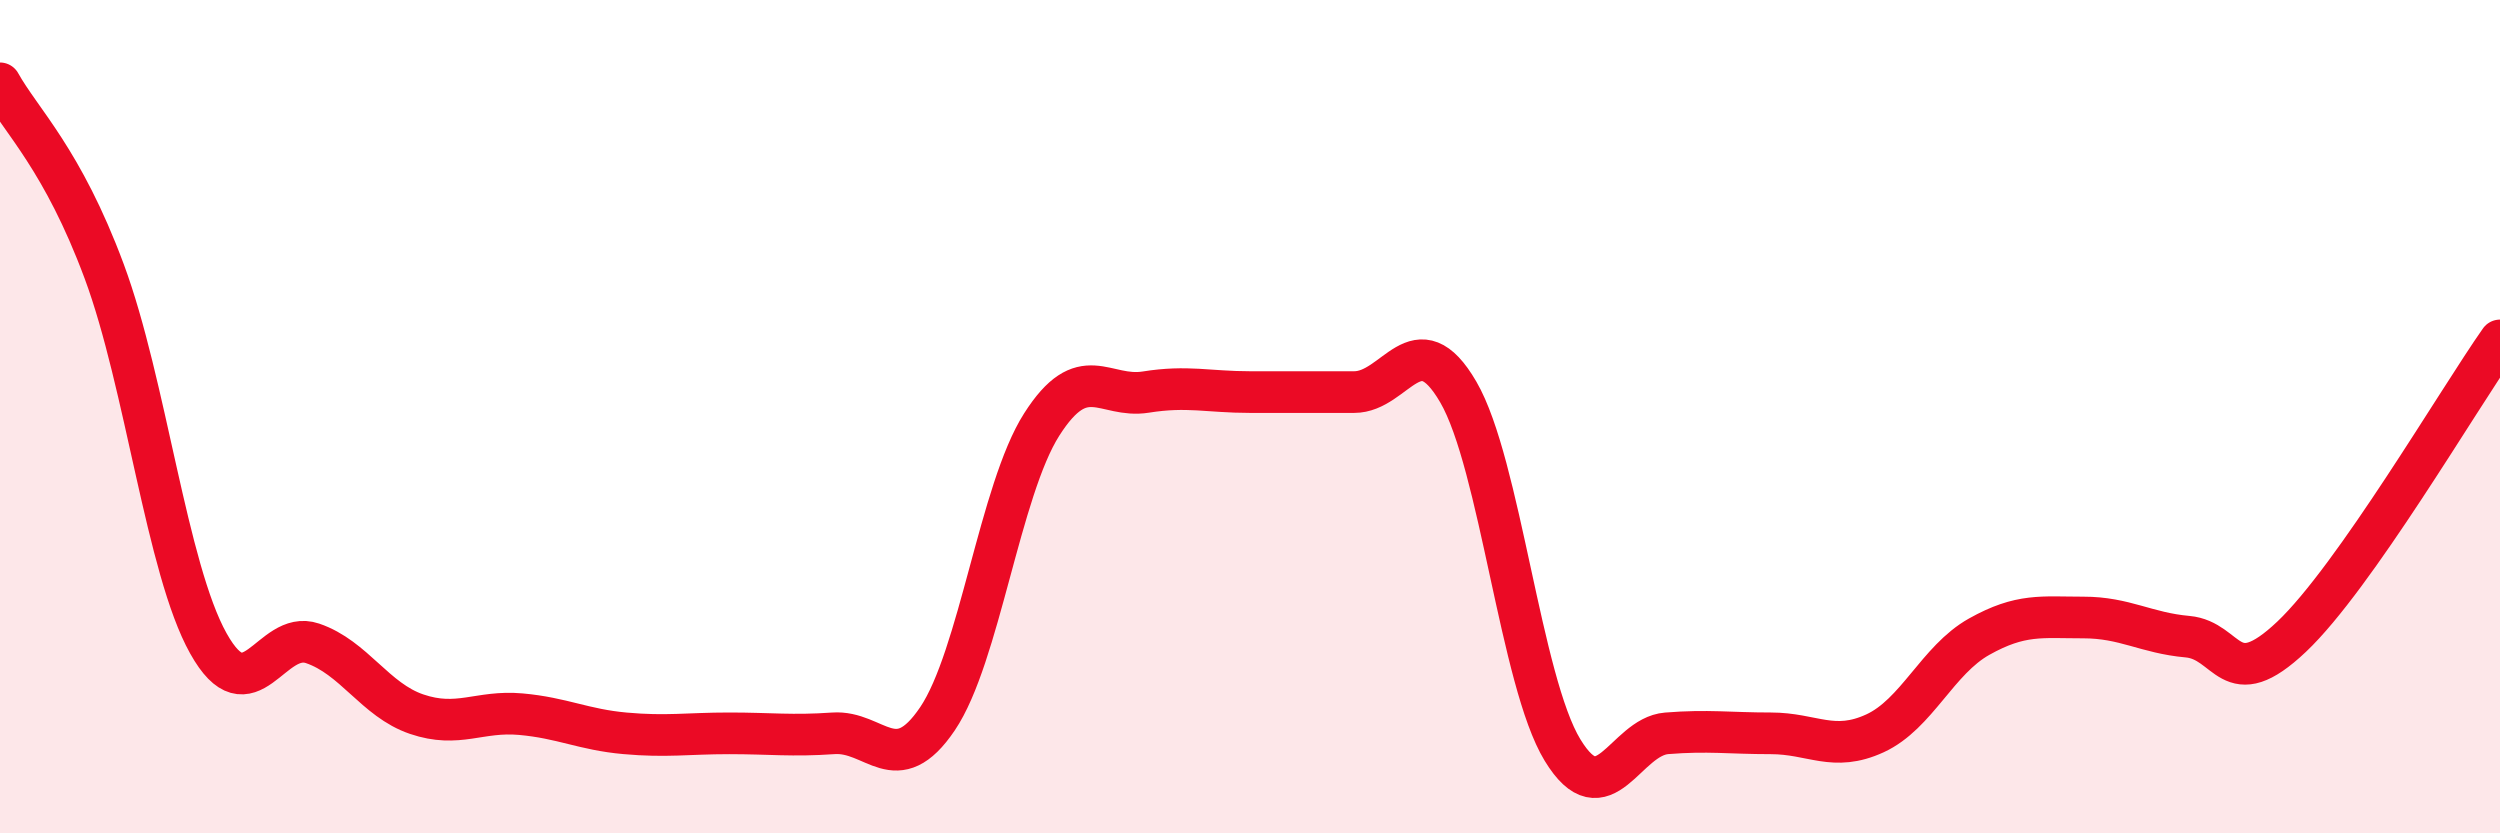 
    <svg width="60" height="20" viewBox="0 0 60 20" xmlns="http://www.w3.org/2000/svg">
      <path
        d="M 0,2 C 0.5,2.9 1.5,3.82 2.5,6.51 C 3.5,9.2 4,13.65 5,15.44 C 6,17.23 6.5,15.1 7.5,15.44 C 8.5,15.78 9,16.8 10,17.14 C 11,17.48 11.5,17.05 12.5,17.14 C 13.5,17.23 14,17.51 15,17.6 C 16,17.69 16.5,17.6 17.5,17.6 C 18.5,17.6 19,17.67 20,17.6 C 21,17.53 21.5,18.73 22.5,17.25 C 23.5,15.77 24,11.76 25,10.19 C 26,8.62 26.5,9.57 27.5,9.41 C 28.5,9.25 29,9.41 30,9.41 C 31,9.41 31.5,9.41 32.5,9.41 C 33.5,9.41 34,7.69 35,9.41 C 36,11.13 36.5,16.36 37.5,18 C 38.5,19.64 39,17.68 40,17.6 C 41,17.52 41.5,17.6 42.5,17.6 C 43.5,17.6 44,18.06 45,17.6 C 46,17.14 46.5,15.84 47.5,15.28 C 48.5,14.72 49,14.82 50,14.82 C 51,14.82 51.5,15.19 52.5,15.28 C 53.5,15.37 53.5,16.7 55,15.28 C 56.5,13.86 59,9.59 60,8.17L60 20L0 20Z"
        fill="#EB0A25"
        opacity="0.1"
        stroke-linecap="round"
        stroke-linejoin="round"
      />
      <path
        d="M 0,2 C 0.5,2.9 1.5,3.82 2.5,6.51 C 3.5,9.2 4,13.65 5,15.44 C 6,17.23 6.5,15.1 7.5,15.44 C 8.5,15.78 9,16.8 10,17.14 C 11,17.48 11.5,17.05 12.5,17.14 C 13.5,17.23 14,17.51 15,17.6 C 16,17.69 16.5,17.6 17.5,17.6 C 18.5,17.6 19,17.67 20,17.6 C 21,17.53 21.5,18.73 22.5,17.25 C 23.5,15.77 24,11.76 25,10.19 C 26,8.62 26.5,9.57 27.5,9.41 C 28.5,9.25 29,9.41 30,9.41 C 31,9.41 31.5,9.41 32.5,9.41 C 33.5,9.41 34,7.69 35,9.41 C 36,11.13 36.5,16.36 37.5,18 C 38.5,19.64 39,17.68 40,17.6 C 41,17.52 41.5,17.6 42.5,17.6 C 43.5,17.6 44,18.06 45,17.6 C 46,17.14 46.5,15.84 47.5,15.28 C 48.5,14.72 49,14.82 50,14.82 C 51,14.82 51.5,15.19 52.5,15.28 C 53.5,15.37 53.5,16.7 55,15.28 C 56.5,13.86 59,9.59 60,8.17"
        stroke="#EB0A25"
        stroke-width="1"
        fill="none"
        stroke-linecap="round"
        stroke-linejoin="round"
      />
    </svg>
  